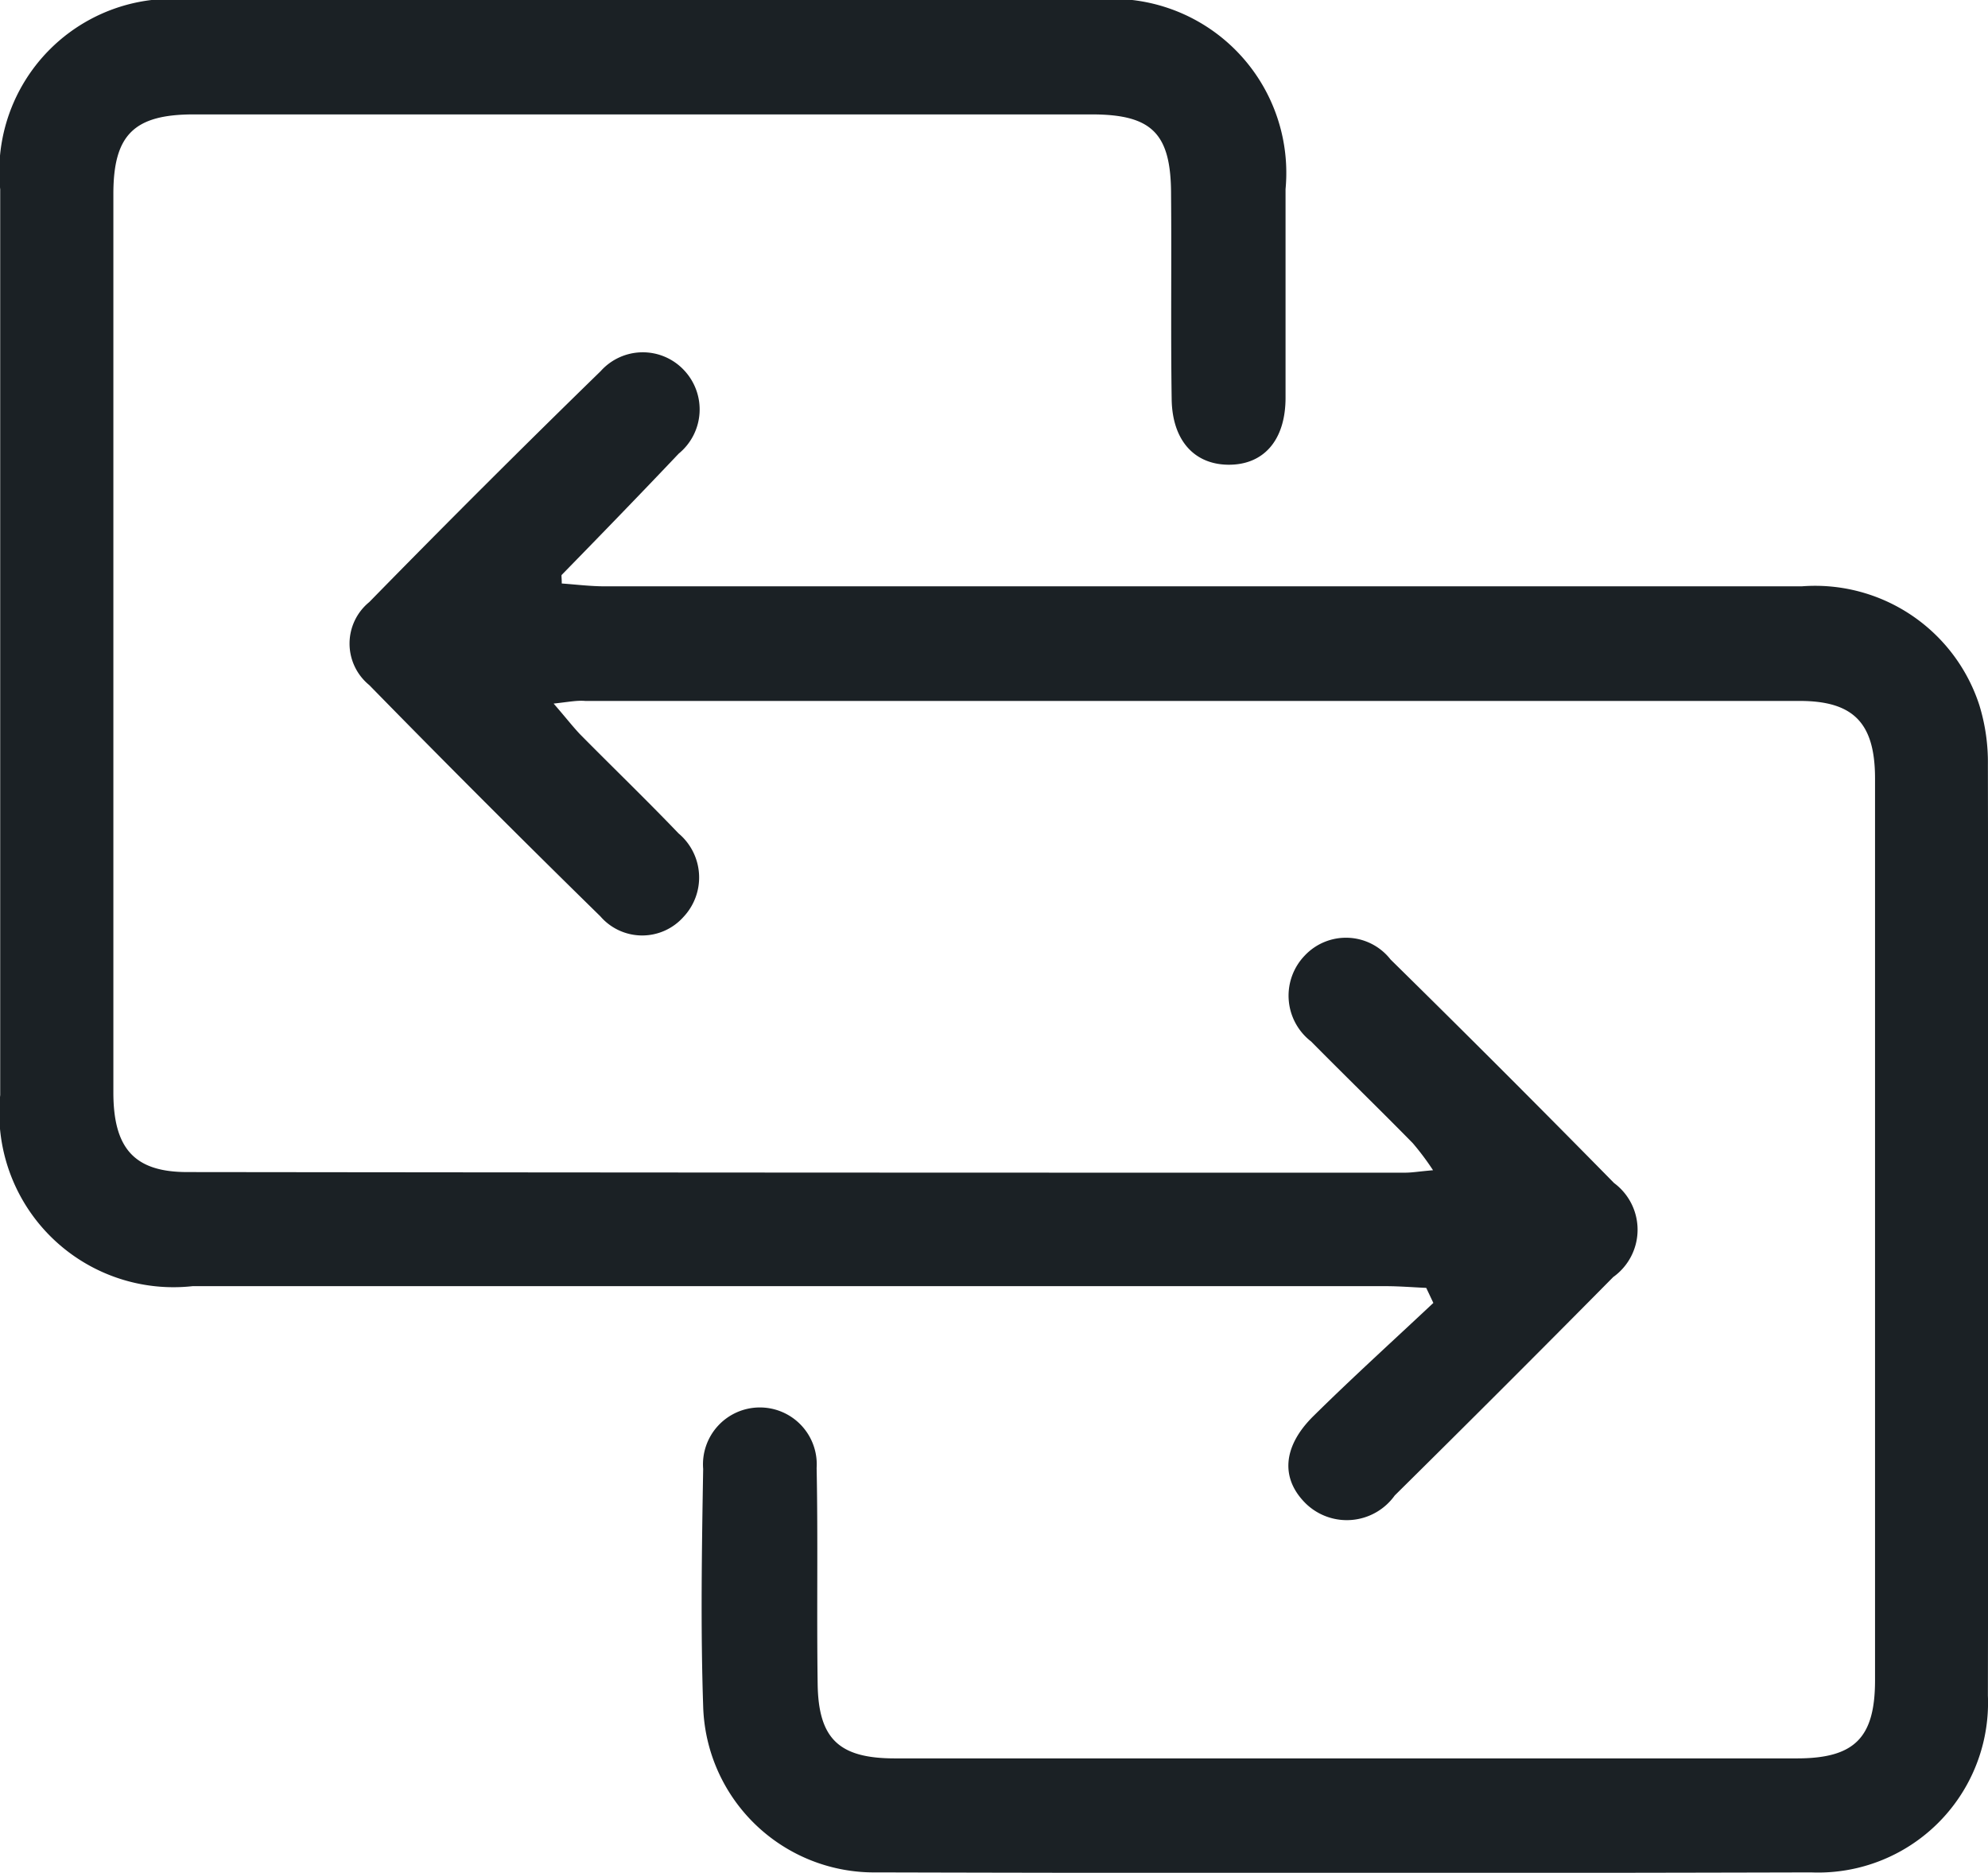 <svg xmlns="http://www.w3.org/2000/svg" width="19.57" height="18.433" viewBox="0 0 19.57 18.433"><g transform="translate(-200.64 -32.964)"><path d="M212.623,46.469c.115.132.182.219.258.3.323.327.654.646.972.978a.566.566,0,0,1,.048.822.544.544,0,0,1-.818-.006q-1.15-1.126-2.275-2.276a.527.527,0,0,1,0-.817q1.125-1.15,2.278-2.273a.556.556,0,0,1,.821-.009.562.562,0,0,1-.053.821c-.379.4-.767.8-1.151,1.193-.006.006,0,.022,0,.085.14.01.283.028.427.028q5.889,0,11.778,0a1.7,1.7,0,0,1,1.749,1.167,1.911,1.911,0,0,1,.085.59q.008,4.58,0,9.161a1.672,1.672,0,0,1-1.74,1.74q-4.6.012-9.2,0a1.683,1.683,0,0,1-1.707-1.637c-.026-.777-.013-1.556,0-2.334a.56.56,0,1,1,1.117-.009c.014.707,0,1.415.01,2.122.007.544.21.736.761.736q4.439,0,8.878,0c.566,0,.769-.2.77-.766q0-4.439,0-8.878c0-.546-.211-.764-.742-.764q-5.977,0-11.955,0C212.854,46.436,212.777,46.452,212.623,46.469Z" transform="translate(-6.533 -6.58)" fill="#1b2125"/><path d="M214.68,45.64c-.134-.006-.268-.017-.4-.017q-5.872,0-11.744,0a1.715,1.715,0,0,1-1.894-1.881q0-4.457,0-8.914a1.7,1.7,0,0,1,1.865-1.867q4.457,0,8.914,0a1.713,1.713,0,0,1,1.874,1.865c0,.684,0,1.368,0,2.052,0,.423-.219.665-.568.66-.332-.005-.547-.241-.553-.644-.01-.672,0-1.344-.006-2.016,0-.6-.187-.787-.778-.788h-8.843c-.587,0-.791.2-.791.783q0,4.422,0,8.843c0,.555.21.783.724.784q6,.007,11.991.006c.069,0,.137-.012.276-.024a2.625,2.625,0,0,0-.2-.267c-.33-.336-.669-.665-1-1a.569.569,0,0,1-.062-.847.557.557,0,0,1,.844.04q1.11,1.091,2.2,2.2a.572.572,0,0,1-.008.925q-1.069,1.081-2.151,2.15a.58.58,0,0,1-.872.083c-.252-.245-.236-.562.073-.866.384-.379.785-.742,1.179-1.112Z" fill="#1b2125"/></g></svg>